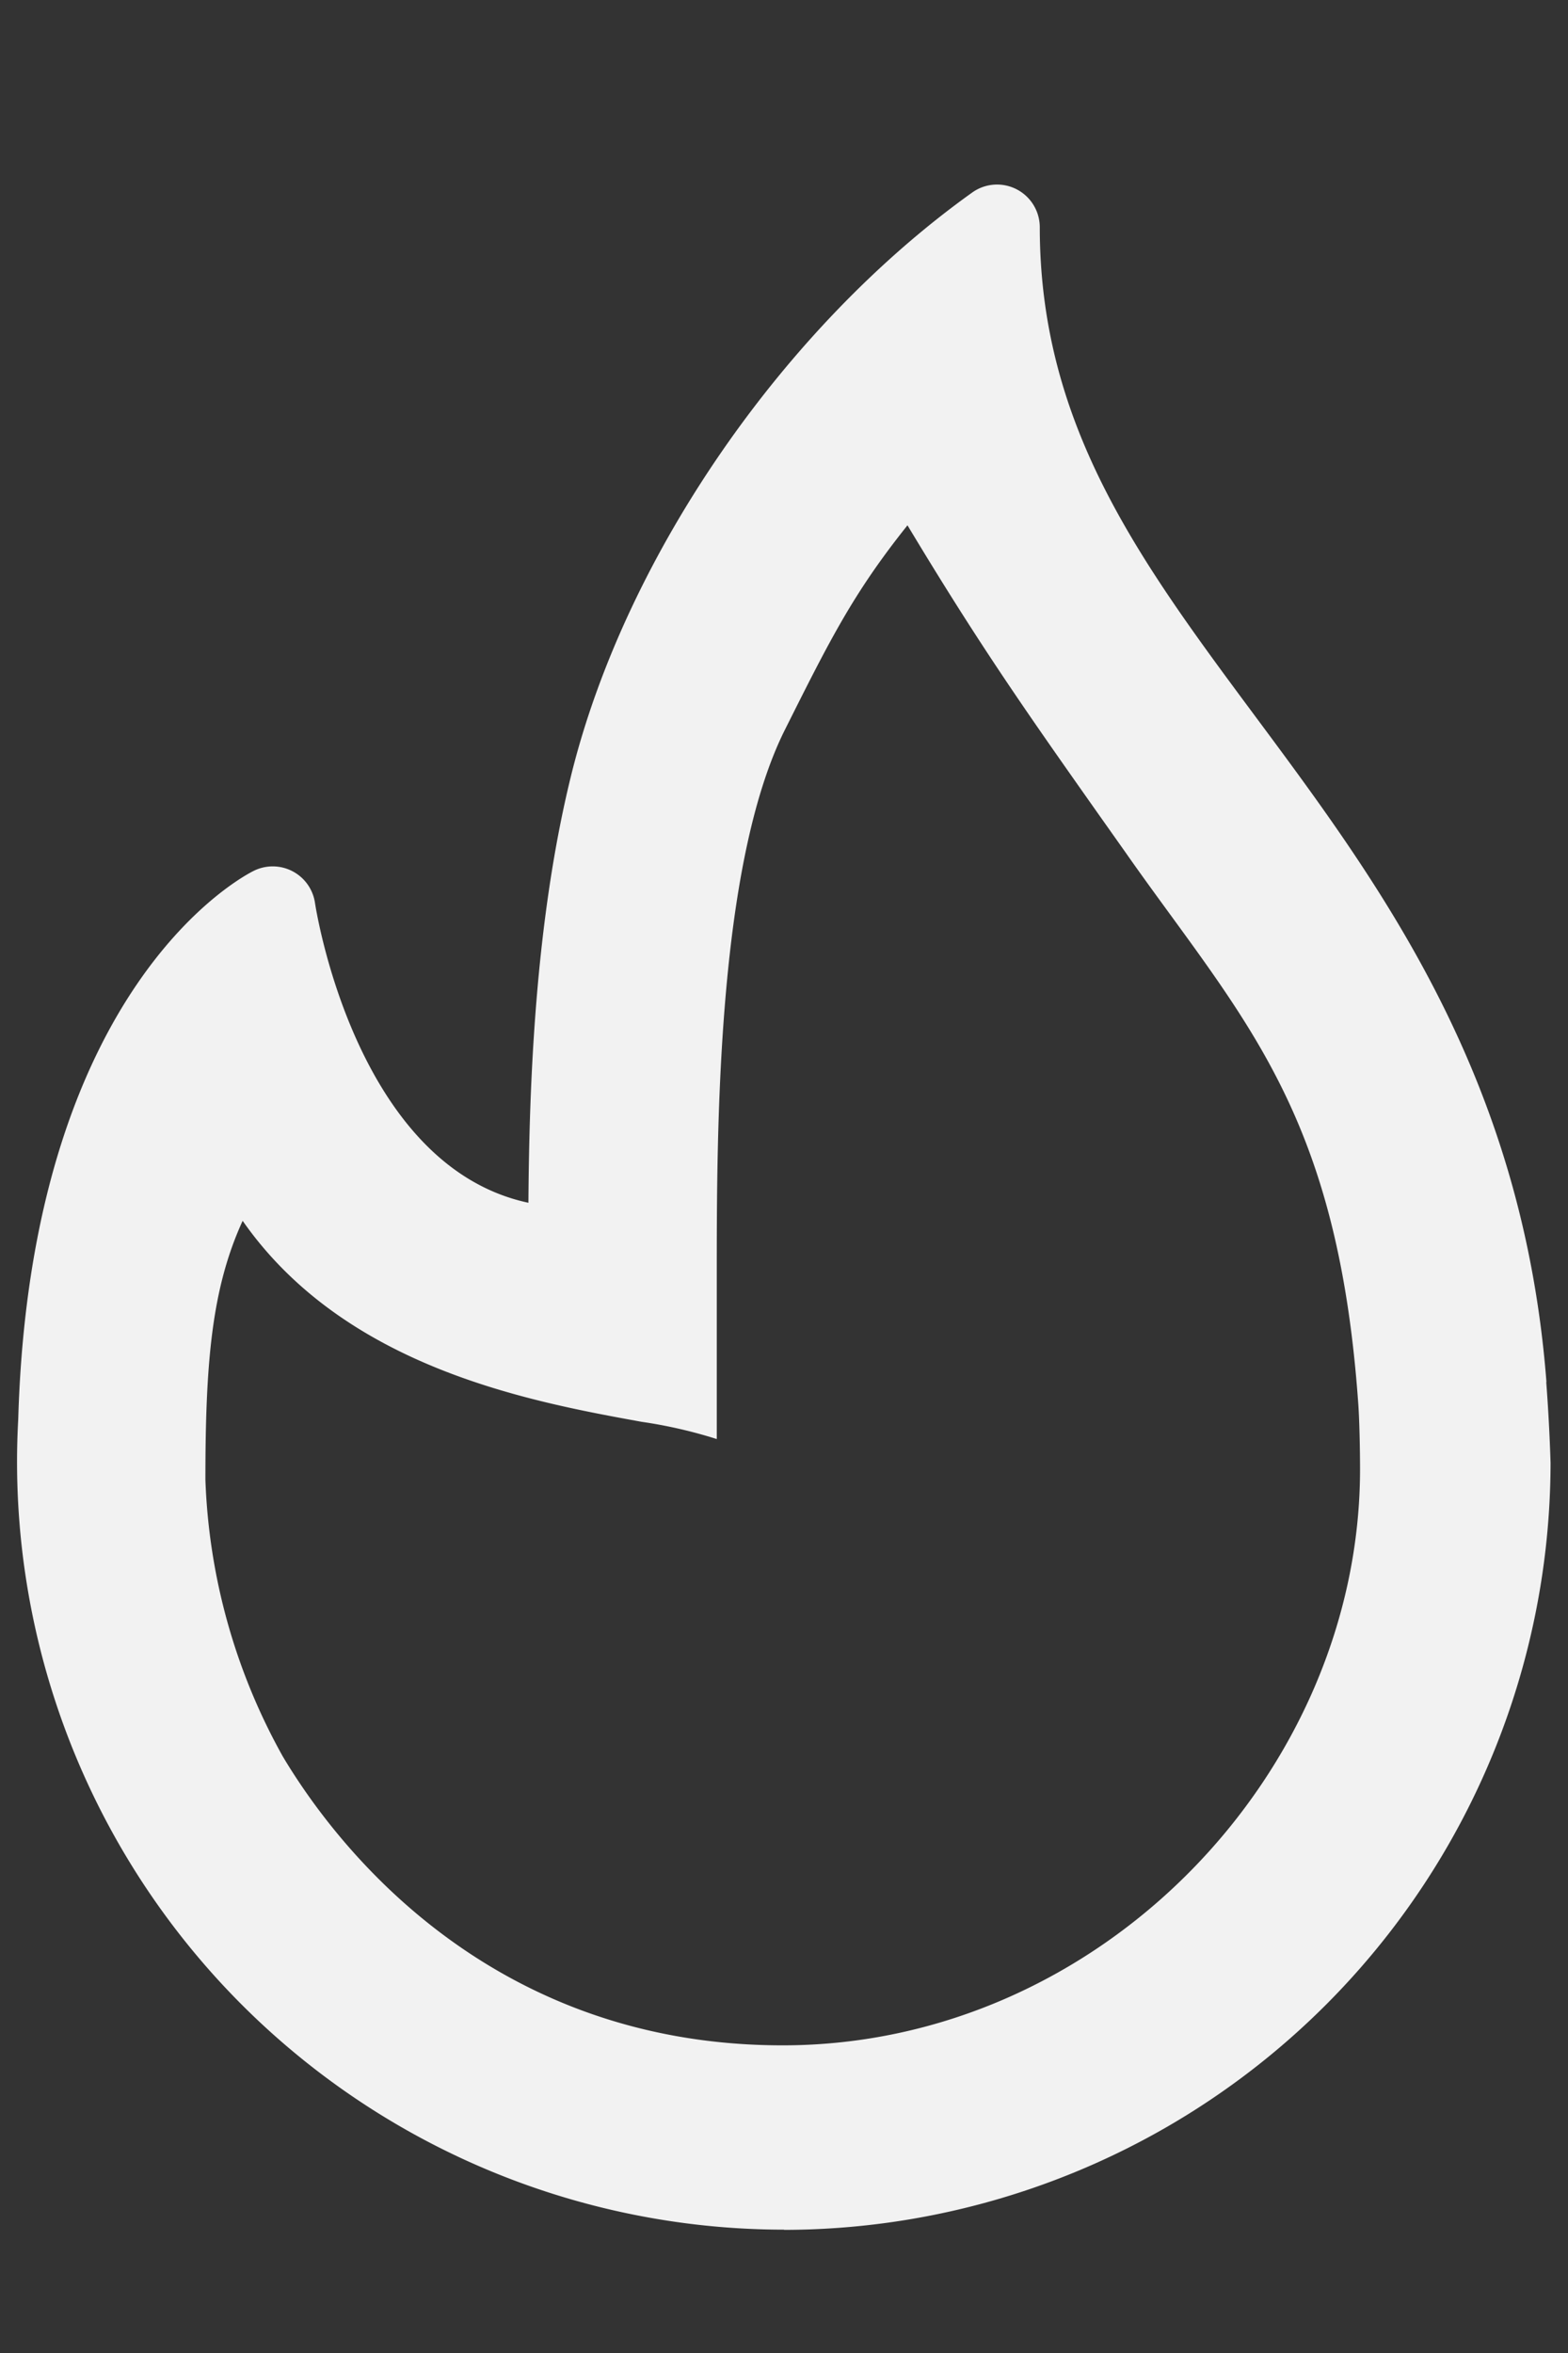 <svg width="8" height="12" fill="none" xmlns="http://www.w3.org/2000/svg"><rect width="100%" height="100%" fill="#333333" stroke="none"/><path fill-rule="evenodd" clip-rule="evenodd" d="M7.89 7.048c-.12-1.555-.843-2.53-1.482-3.39-.592-.797-1.103-1.485-1.103-2.5A.218.218 0 0 0 4.96.982C4 1.668 3.2 2.826 2.92 3.93c-.194.77-.22 1.633-.224 2.204-.886-.189-1.087-1.515-1.089-1.53a.218.218 0 0 0-.31-.164c-.046.022-1.14.578-1.204 2.798A3.916 3.916 0 0 0 4 11.371l.001.001h.01a3.916 3.916 0 0 0 3.9-3.912 9.32 9.32 0 0 0-.022-.412Zm-6.447 1.91c.221.37.992 1.473 2.55 1.473 1.624 0 2.946-1.394 2.946-2.938 0-.096-.003-.259-.01-.347-.094-1.297-.472-1.815-.96-2.484-.073-.1-.149-.204-.226-.314l-.145-.205C5.242 3.638 5 3.295 4.63 2.679c-.278.348-.396.585-.626 1.044-.347.695-.347 2.05-.347 2.781v.835a2.417 2.417 0 0 0-.384-.088c-.566-.103-1.511-.275-2.035-1.025-.159.347-.19.727-.19 1.321a3.115 3.115 0 0 0 .395 1.411Z" fill="#F2F2F2"/></svg>